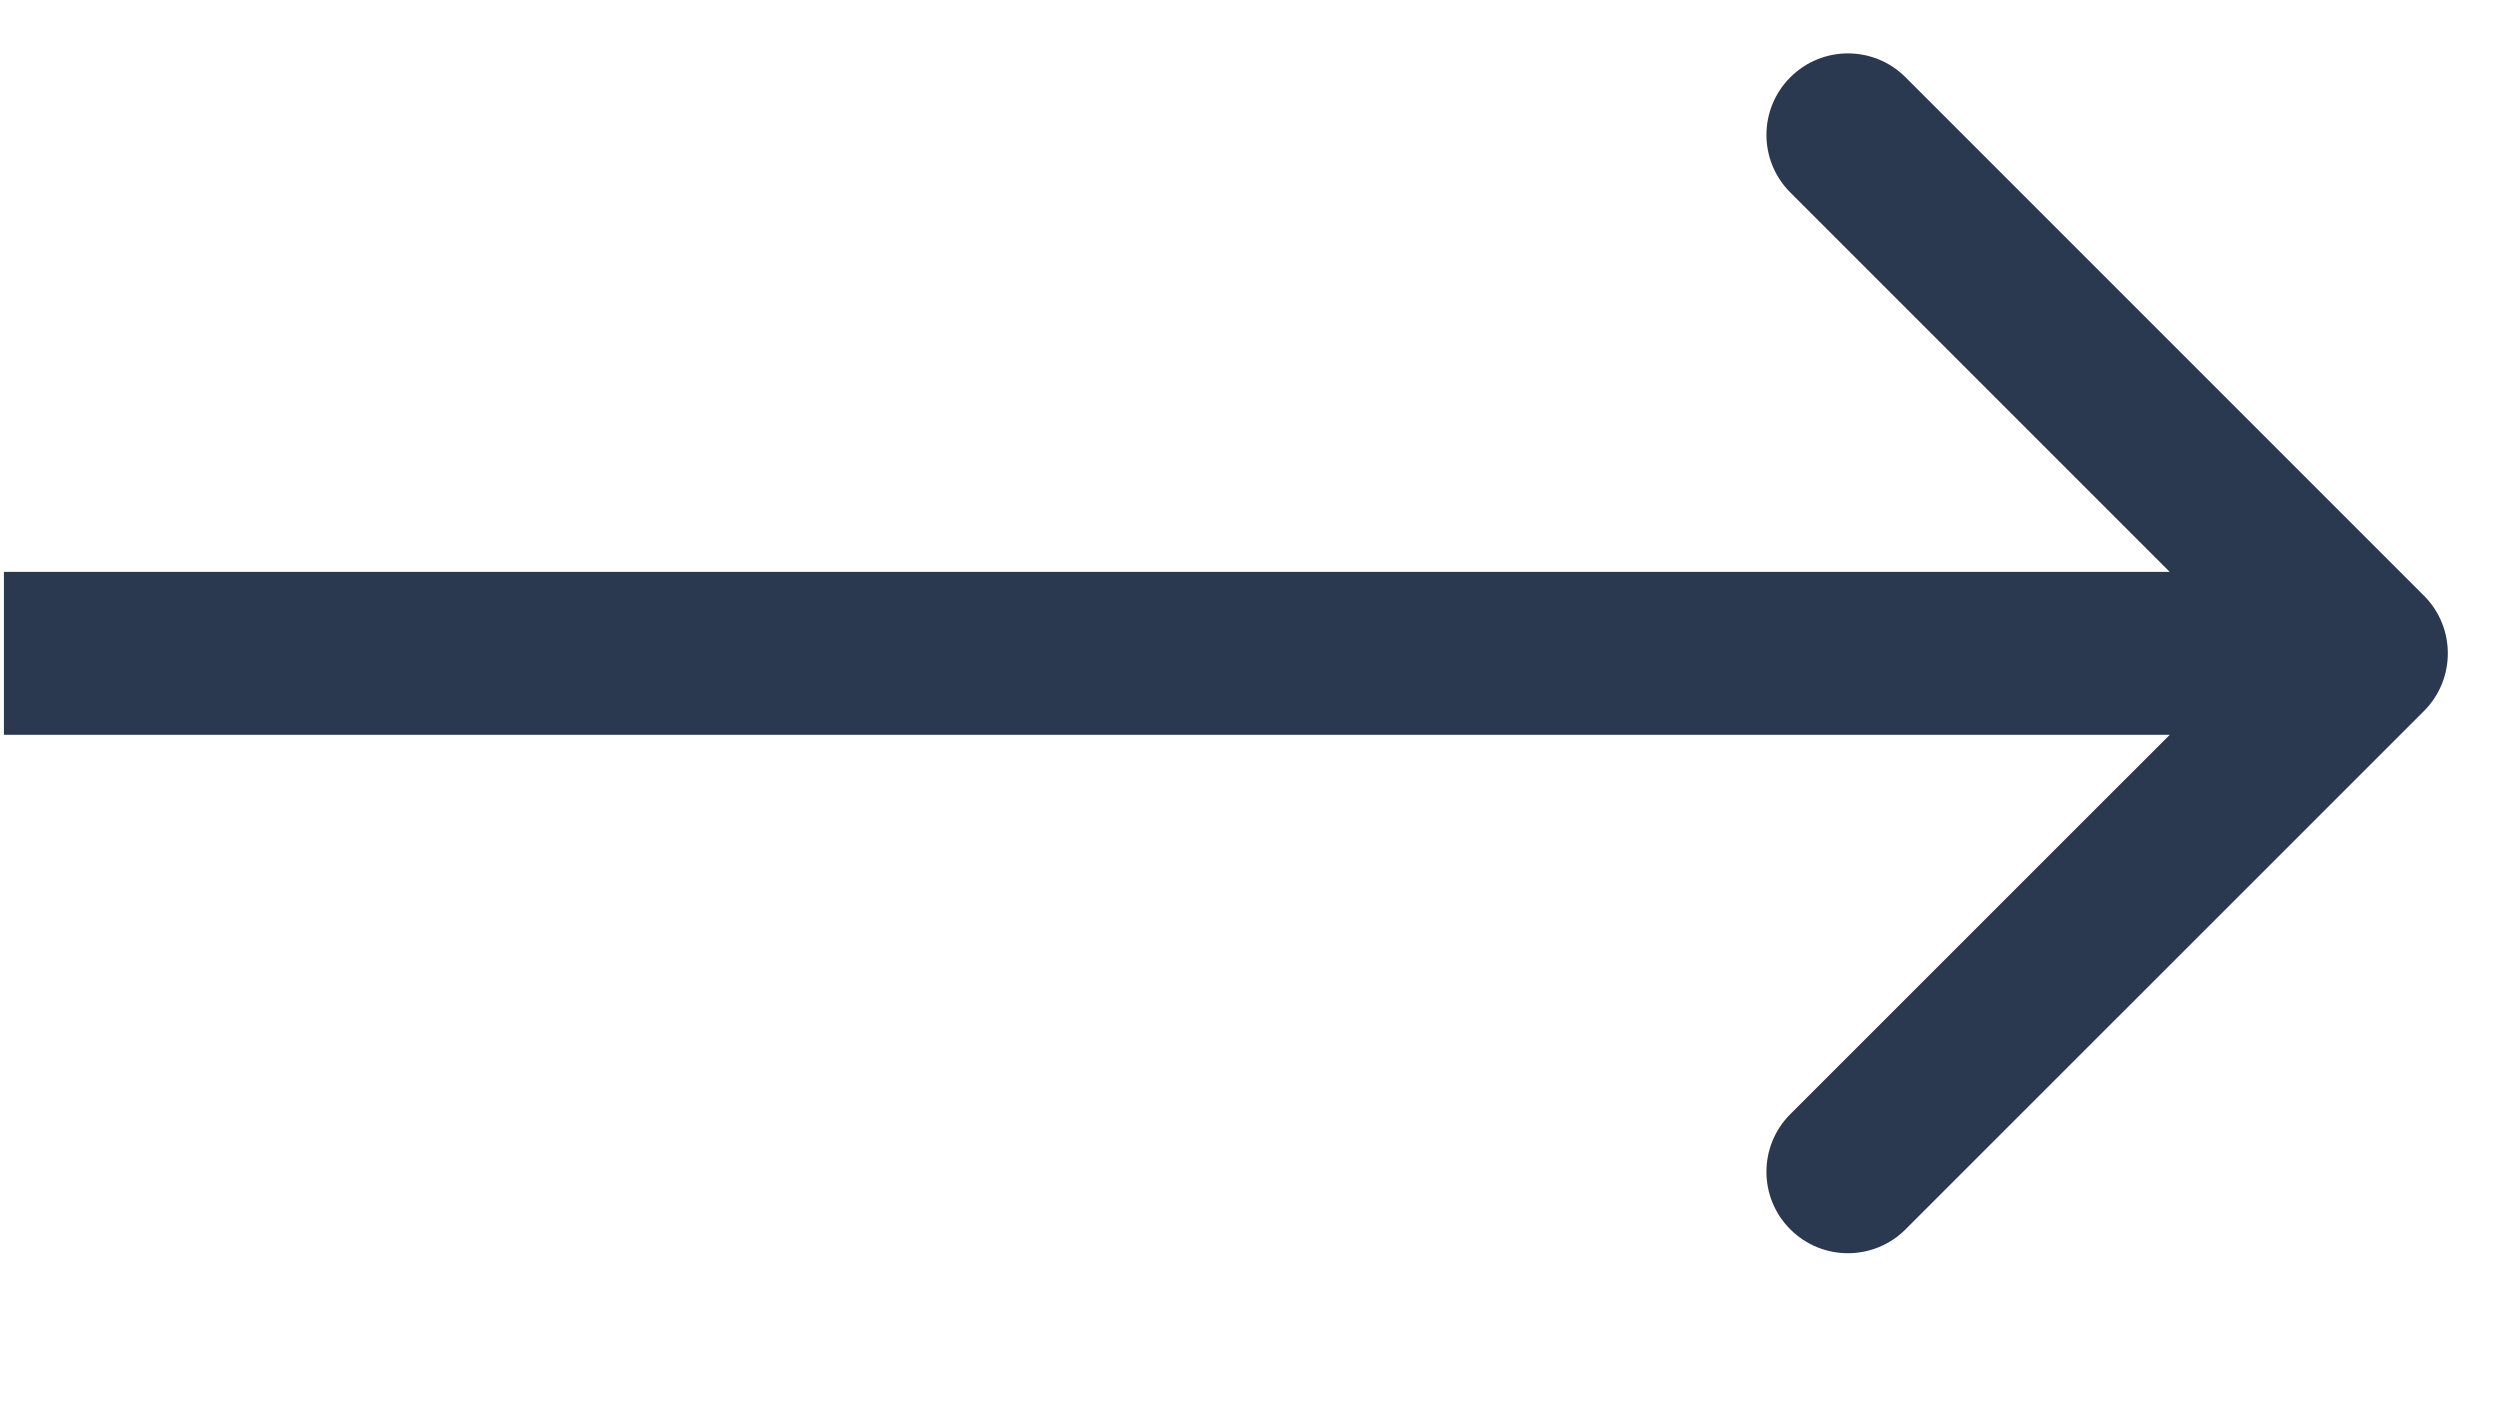 <svg width="23" height="13" viewBox="0 0 23 13" fill="none" xmlns="http://www.w3.org/2000/svg">
<path d="M22.301 6.541C22.593 6.248 22.593 5.773 22.301 5.481L17.531 0.711C17.238 0.418 16.764 0.418 16.471 0.711C16.178 1.004 16.178 1.478 16.471 1.771L20.711 6.011L16.471 10.25C16.178 10.543 16.178 11.018 16.471 11.31C16.764 11.603 17.238 11.603 17.531 11.31L22.301 6.541ZM0.036 6.76H21.771V5.261H0.036V6.76Z" fill="#2A3950"/>
</svg>
